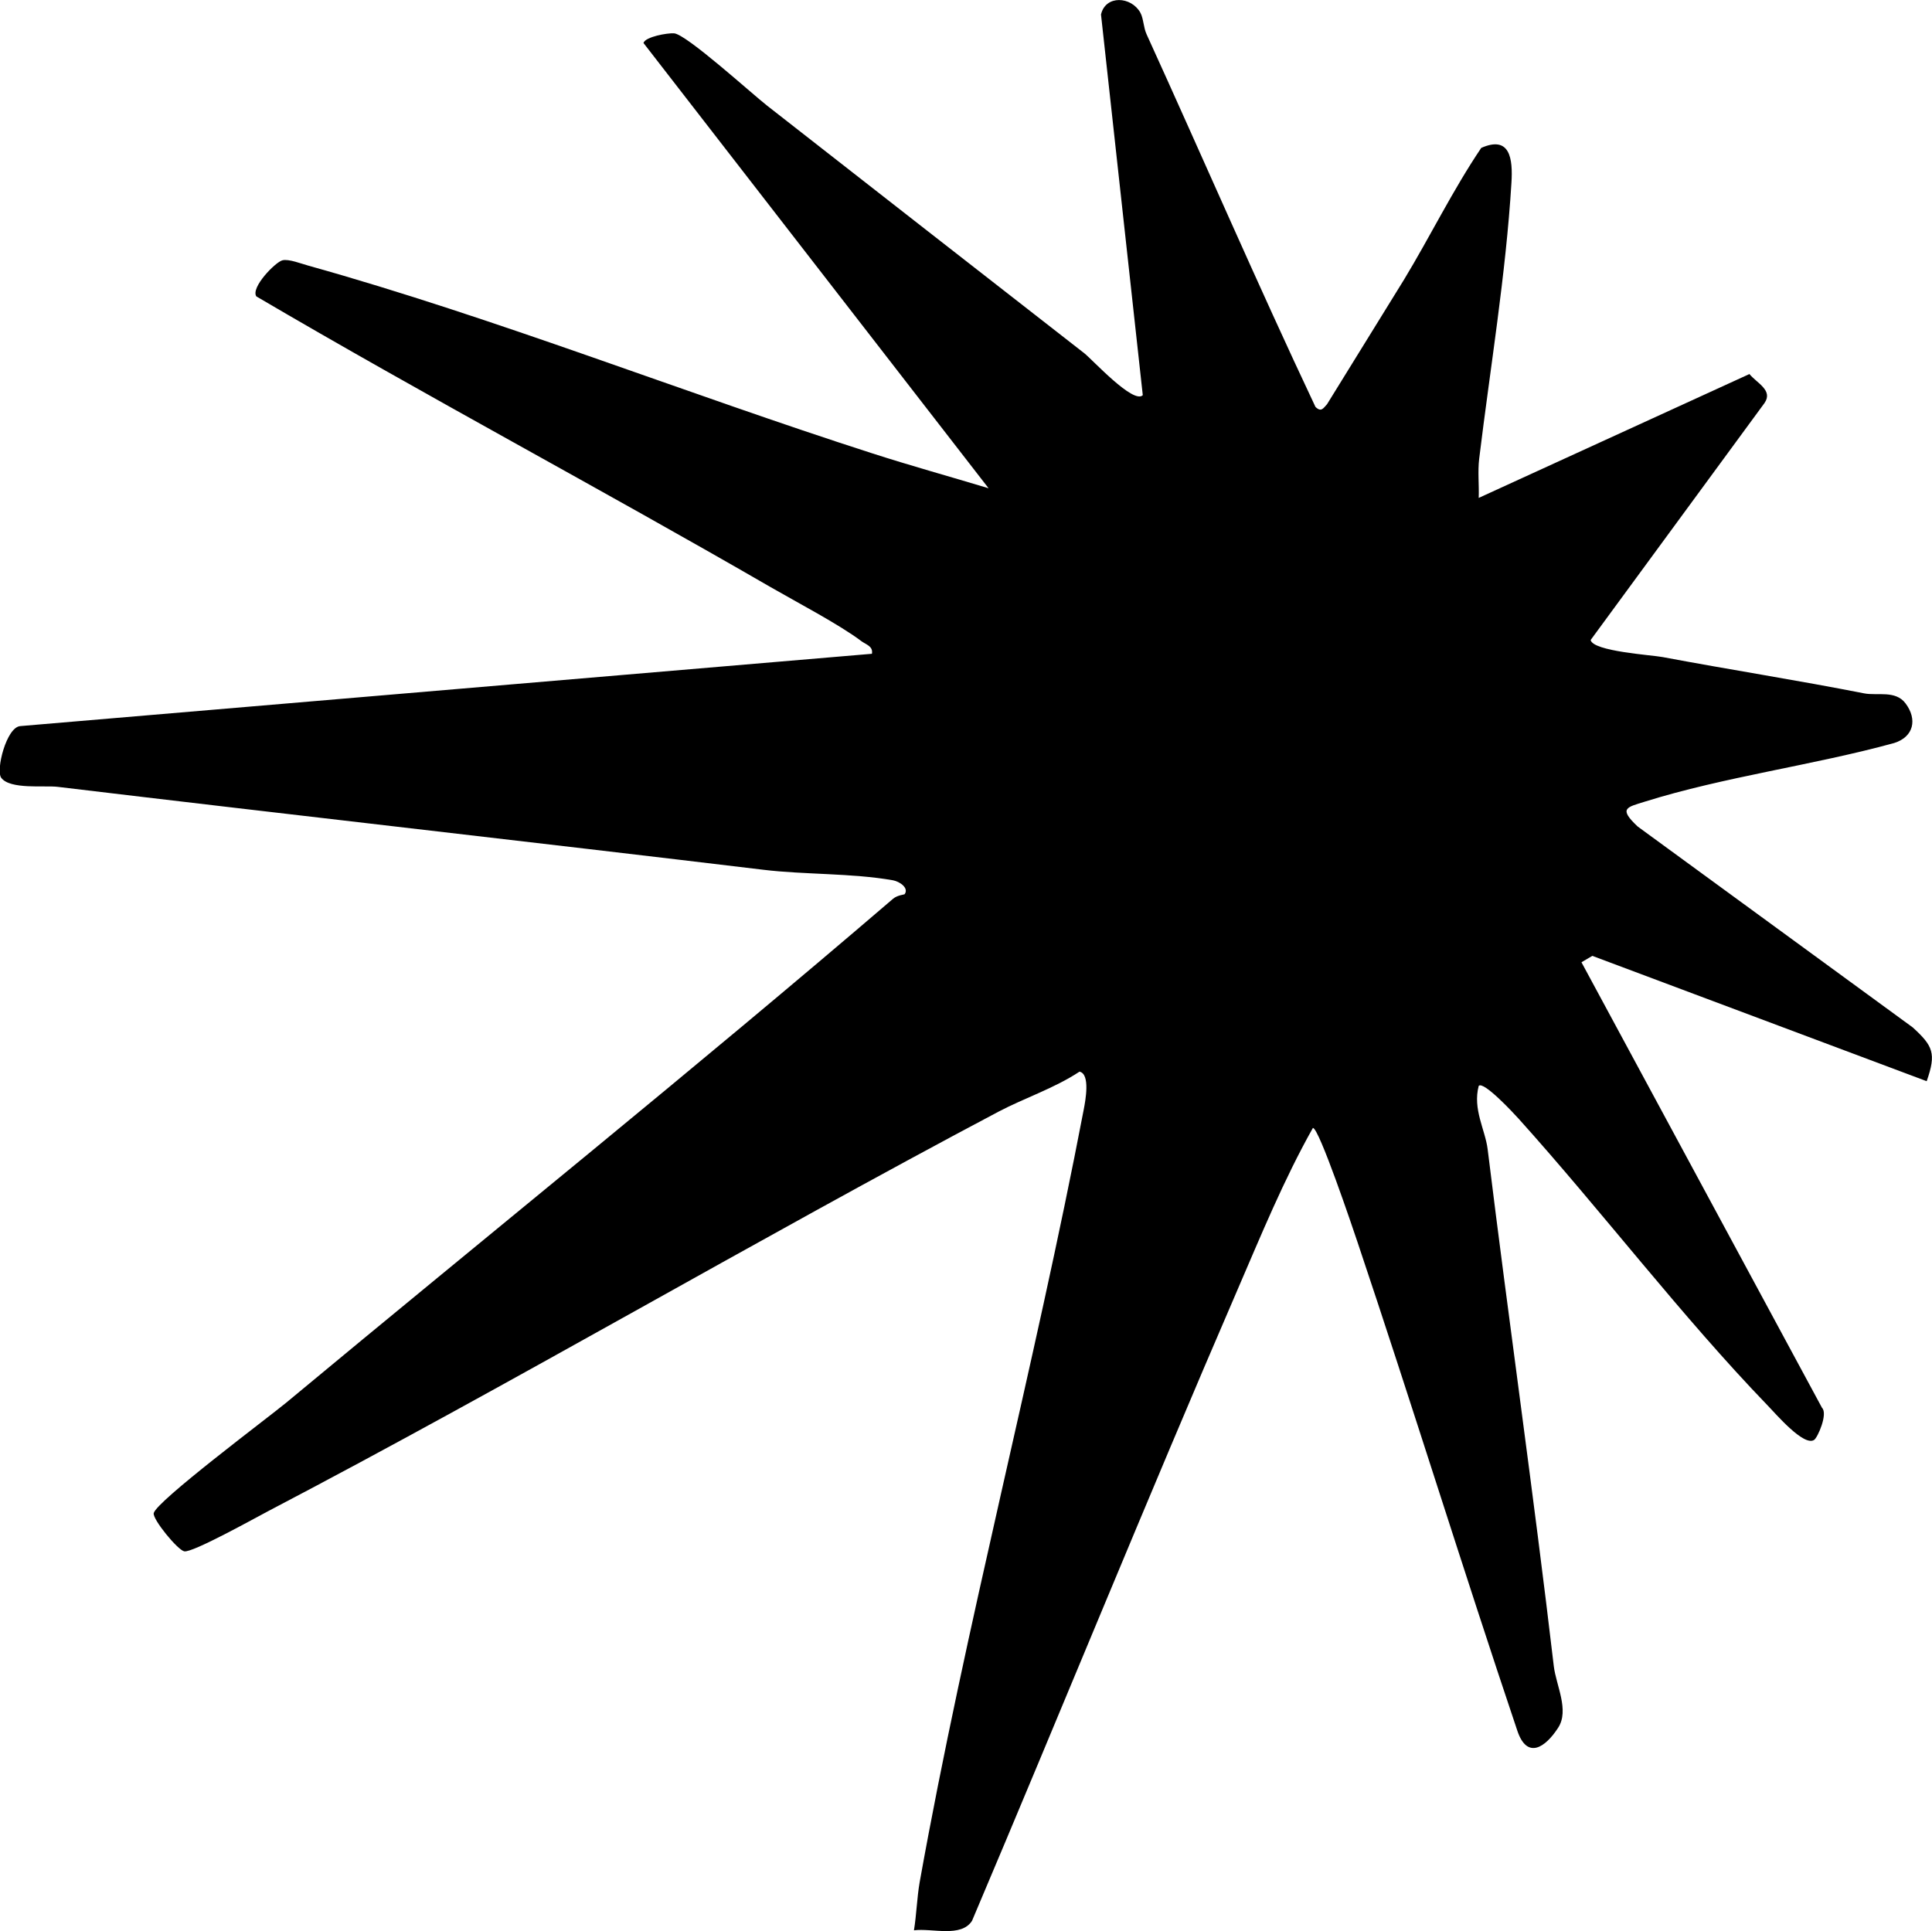 <?xml version="1.0" encoding="UTF-8"?>
<svg id="Layer_1" data-name="Layer 1" xmlns="http://www.w3.org/2000/svg" viewBox="0 0 160 159.94">
  <path d="M116.27,23.17c2.18-3.6,4.04-7.42,6.4-10.92,2.38-1.05,2.63.88,2.5,2.9-.46,7.58-1.76,15.35-2.67,22.84-.13,1.07,0,2.17-.04,3.25l22.42-10.26c.61.75,1.98,1.34,1.25,2.4l-14.4,19.63c.2.94,5.05,1.24,5.95,1.41,5.59,1.05,11.12,1.91,16.71,3.01,1.09.21,2.59-.28,3.42.83.99,1.32.68,2.77-.94,3.28-6.69,1.84-14.09,2.8-20.66,4.86-1.51.47-2.19.55-.58,2.06l22.78,16.64c1.67,1.53,1.96,2.14,1.15,4.45l-27.69-10.38-.9.53,19.92,36.9c.51.49-.36,2.47-.65,2.66-.85.57-3.16-2.14-3.84-2.84-7.15-7.41-13.73-16.09-20.65-23.78-.39-.43-2.89-3.13-3.29-2.7-.51,1.94.54,3.63.74,5.24,1.76,14.32,3.8,28.51,5.48,42.83.19,1.58,1.3,3.64.36,5.09-1.06,1.64-2.57,2.66-3.38.25-4.52-13.42-8.72-27.02-13.24-40.48-.4-1.19-3.18-9.44-3.69-9.45-2.41,4.28-4.31,8.92-6.26,13.44-7.49,17.33-14.6,34.85-21.97,52.23-.9,1.42-3.34.59-4.81.79.21-1.29.25-2.7.47-3.97,3.81-21.29,9.5-42.64,13.59-64.01.14-.73.56-2.95-.35-3.14-2.09,1.38-4.53,2.17-6.72,3.32-20.25,10.72-40.12,22.43-60.45,33.07-1.11.58-6.28,3.47-6.97,3.34-.55-.11-2.63-2.65-2.53-3.16.2-.98,9.51-7.94,10.97-9.15,16.76-13.93,33.75-27.58,50.26-41.74.35-.3.93-.34.96-.38.37-.52-.42-1.05-.97-1.15-3.39-.6-7.34-.46-10.72-.87-19.32-2.32-39.02-4.54-58.46-6.87-1.09-.13-3.94.24-4.67-.75-.46-.63.43-4.18,1.57-4.28l70.54-5.99c.11-.63-.49-.76-.88-1.05-1.81-1.37-5.38-3.24-7.51-4.47-14.14-8.18-28.53-15.82-42.59-24.08-.49-.73,1.58-2.85,2.16-2.99.53-.13,1.55.28,2.14.44,15.5,4.33,31.28,10.59,46.68,15.54,3.19,1.03,6.45,1.93,9.66,2.9L53.29,3.56c.15-.52,2-.84,2.53-.8,1.02.07,6.44,5,7.72,6,8.74,6.84,17.5,13.67,26.26,20.5.65.51,4.07,4.25,4.84,3.47l-3.46-31.53c.38-1.64,2.51-1.5,3.26-.15.27.5.25,1.22.52,1.8,4.68,10.27,9.16,20.64,13.98,30.85.48.47.65.11.96-.22"/>
</svg>
